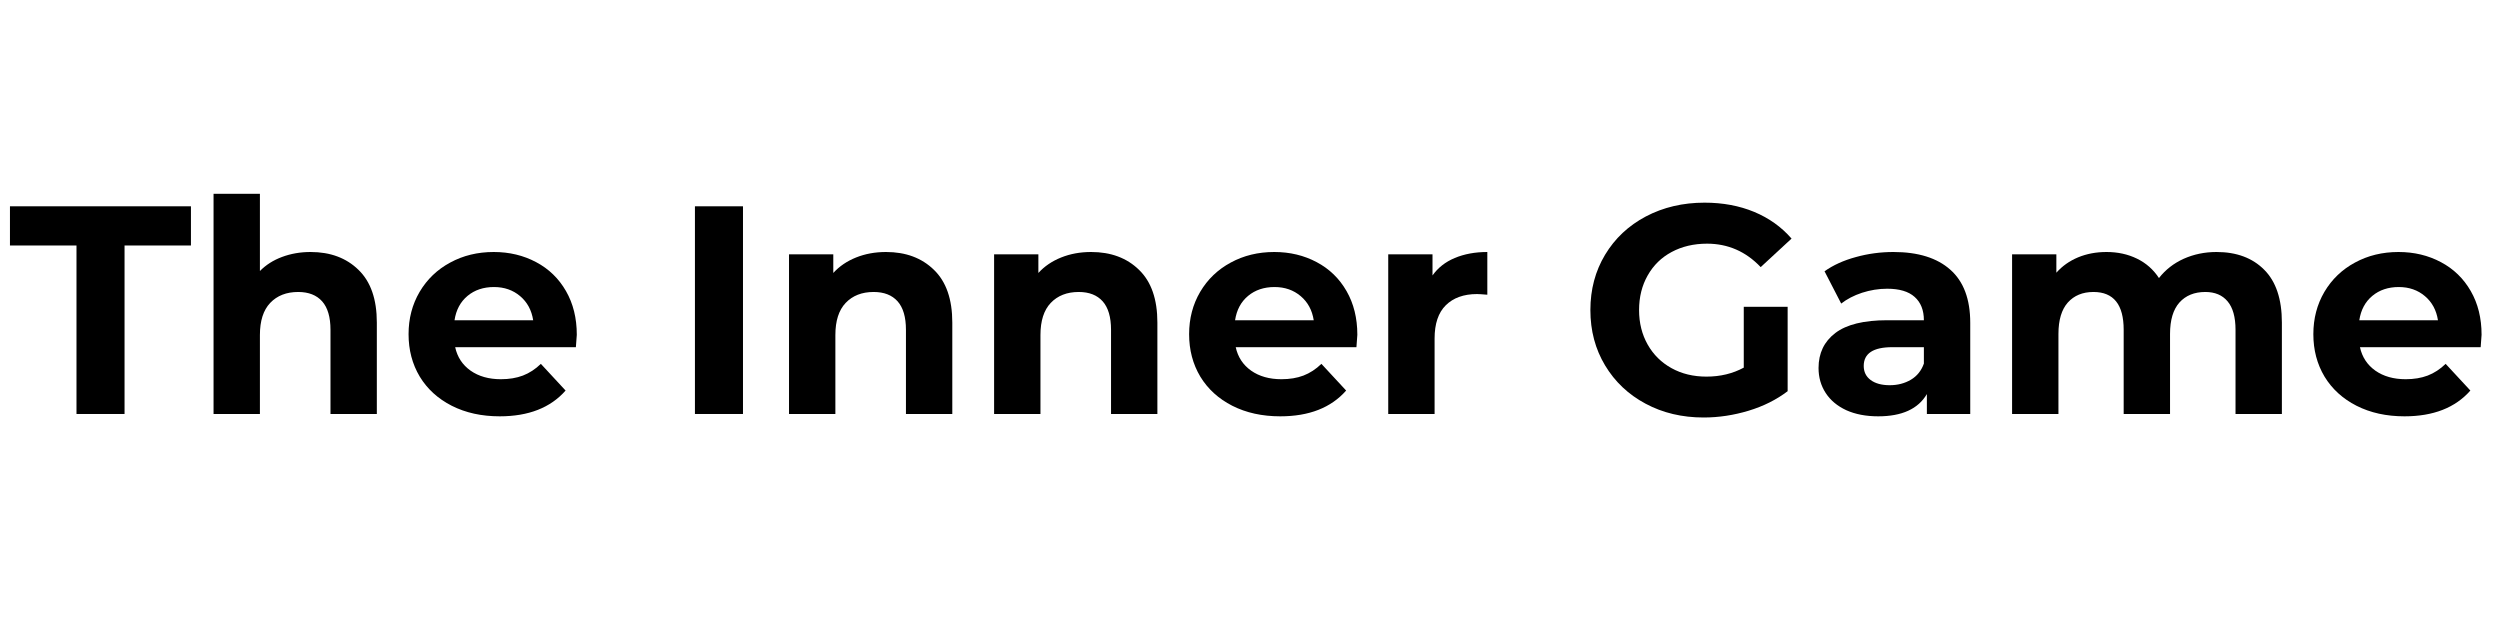 <svg xmlns="http://www.w3.org/2000/svg" xmlns:xlink="http://www.w3.org/1999/xlink" width="400" zoomAndPan="magnify" viewBox="0 0 300 75" height="100" preserveAspectRatio="xMidYMid meet" version="1.2"><defs/><g id="ab025558e9"><g style="fill:#000000;fill-opacity:1;"><g transform="translate(1.054, 49.678)"><path style="stroke:none" d="M 8.125 -20.219 L 0.141 -20.219 L 0.141 -24.922 L 21.859 -24.922 L 21.859 -20.219 L 13.891 -20.219 L 13.891 0 L 8.125 0 Z M 8.125 -20.219 "/></g></g><g style="fill:#000000;fill-opacity:1;"><g transform="translate(23.064, 49.678)"><path style="stroke:none" d="M 14.203 -19.438 C 16.578 -19.438 18.492 -18.723 19.953 -17.297 C 21.422 -15.879 22.156 -13.77 22.156 -10.969 L 22.156 0 L 16.594 0 L 16.594 -10.109 C 16.594 -11.629 16.258 -12.766 15.594 -13.516 C 14.926 -14.266 13.969 -14.641 12.719 -14.641 C 11.312 -14.641 10.191 -14.203 9.359 -13.328 C 8.535 -12.461 8.125 -11.176 8.125 -9.469 L 8.125 0 L 2.562 0 L 2.562 -26.422 L 8.125 -26.422 L 8.125 -17.156 C 8.852 -17.895 9.738 -18.457 10.781 -18.844 C 11.832 -19.238 12.973 -19.438 14.203 -19.438 Z M 14.203 -19.438 "/></g></g><g style="fill:#000000;fill-opacity:1;"><g transform="translate(47.887, 49.678)"><path style="stroke:none" d="M 21.328 -9.5 C 21.328 -9.438 21.289 -8.941 21.219 -8.016 L 6.734 -8.016 C 6.992 -6.828 7.609 -5.891 8.578 -5.203 C 9.555 -4.516 10.77 -4.172 12.219 -4.172 C 13.207 -4.172 14.086 -4.316 14.859 -4.609 C 15.641 -4.91 16.359 -5.379 17.016 -6.016 L 19.984 -2.812 C 18.172 -0.75 15.535 0.281 12.078 0.281 C 9.91 0.281 7.992 -0.141 6.328 -0.984 C 4.672 -1.828 3.391 -2.992 2.484 -4.484 C 1.586 -5.984 1.141 -7.68 1.141 -9.578 C 1.141 -11.453 1.582 -13.145 2.469 -14.656 C 3.363 -16.164 4.586 -17.336 6.141 -18.172 C 7.691 -19.016 9.43 -19.438 11.359 -19.438 C 13.234 -19.438 14.93 -19.031 16.453 -18.219 C 17.973 -17.414 19.164 -16.258 20.031 -14.75 C 20.895 -13.25 21.328 -11.5 21.328 -9.5 Z M 11.391 -15.234 C 10.129 -15.234 9.07 -14.879 8.219 -14.172 C 7.363 -13.461 6.844 -12.488 6.656 -11.25 L 16.094 -11.25 C 15.906 -12.457 15.383 -13.422 14.531 -14.141 C 13.676 -14.867 12.629 -15.234 11.391 -15.234 Z M 11.391 -15.234 "/></g></g><g style="fill:#000000;fill-opacity:1;"><g transform="translate(70.36, 49.678)"><path style="stroke:none" d=""/></g></g><g style="fill:#000000;fill-opacity:1;"><g transform="translate(80.439, 49.678)"><path style="stroke:none" d="M 2.953 -24.922 L 8.719 -24.922 L 8.719 0 L 2.953 0 Z M 2.953 -24.922 "/></g></g><g style="fill:#000000;fill-opacity:1;"><g transform="translate(92.12, 49.678)"><path style="stroke:none" d="M 14.203 -19.438 C 16.578 -19.438 18.492 -18.723 19.953 -17.297 C 21.422 -15.879 22.156 -13.77 22.156 -10.969 L 22.156 0 L 16.594 0 L 16.594 -10.109 C 16.594 -11.629 16.258 -12.766 15.594 -13.516 C 14.926 -14.266 13.969 -14.641 12.719 -14.641 C 11.312 -14.641 10.191 -14.203 9.359 -13.328 C 8.535 -12.461 8.125 -11.176 8.125 -9.469 L 8.125 0 L 2.562 0 L 2.562 -19.156 L 7.875 -19.156 L 7.875 -16.922 C 8.602 -17.723 9.516 -18.344 10.609 -18.781 C 11.703 -19.219 12.898 -19.438 14.203 -19.438 Z M 14.203 -19.438 "/></g></g><g style="fill:#000000;fill-opacity:1;"><g transform="translate(116.73, 49.678)"><path style="stroke:none" d="M 14.203 -19.438 C 16.578 -19.438 18.492 -18.723 19.953 -17.297 C 21.422 -15.879 22.156 -13.77 22.156 -10.969 L 22.156 0 L 16.594 0 L 16.594 -10.109 C 16.594 -11.629 16.258 -12.766 15.594 -13.516 C 14.926 -14.266 13.969 -14.641 12.719 -14.641 C 11.312 -14.641 10.191 -14.203 9.359 -13.328 C 8.535 -12.461 8.125 -11.176 8.125 -9.469 L 8.125 0 L 2.562 0 L 2.562 -19.156 L 7.875 -19.156 L 7.875 -16.922 C 8.602 -17.723 9.516 -18.344 10.609 -18.781 C 11.703 -19.219 12.898 -19.438 14.203 -19.438 Z M 14.203 -19.438 "/></g></g><g style="fill:#000000;fill-opacity:1;"><g transform="translate(141.553, 49.678)"><path style="stroke:none" d="M 21.328 -9.5 C 21.328 -9.438 21.289 -8.941 21.219 -8.016 L 6.734 -8.016 C 6.992 -6.828 7.609 -5.891 8.578 -5.203 C 9.555 -4.516 10.77 -4.172 12.219 -4.172 C 13.207 -4.172 14.086 -4.316 14.859 -4.609 C 15.641 -4.91 16.359 -5.379 17.016 -6.016 L 19.984 -2.812 C 18.172 -0.75 15.535 0.281 12.078 0.281 C 9.91 0.281 7.992 -0.141 6.328 -0.984 C 4.672 -1.828 3.391 -2.992 2.484 -4.484 C 1.586 -5.984 1.141 -7.68 1.141 -9.578 C 1.141 -11.453 1.582 -13.145 2.469 -14.656 C 3.363 -16.164 4.586 -17.336 6.141 -18.172 C 7.691 -19.016 9.43 -19.438 11.359 -19.438 C 13.234 -19.438 14.93 -19.031 16.453 -18.219 C 17.973 -17.414 19.164 -16.258 20.031 -14.75 C 20.895 -13.25 21.328 -11.5 21.328 -9.5 Z M 11.391 -15.234 C 10.129 -15.234 9.07 -14.879 8.219 -14.172 C 7.363 -13.461 6.844 -12.488 6.656 -11.25 L 16.094 -11.25 C 15.906 -12.457 15.383 -13.422 14.531 -14.141 C 13.676 -14.867 12.629 -15.234 11.391 -15.234 Z M 11.391 -15.234 "/></g></g><g style="fill:#000000;fill-opacity:1;"><g transform="translate(164.026, 49.678)"><path style="stroke:none" d="M 7.875 -16.625 C 8.531 -17.551 9.422 -18.25 10.547 -18.719 C 11.68 -19.195 12.984 -19.438 14.453 -19.438 L 14.453 -14.312 C 13.836 -14.363 13.426 -14.391 13.219 -14.391 C 11.625 -14.391 10.375 -13.941 9.469 -13.047 C 8.57 -12.16 8.125 -10.828 8.125 -9.047 L 8.125 0 L 2.562 0 L 2.562 -19.156 L 7.875 -19.156 Z M 7.875 -16.625 "/></g></g><g style="fill:#000000;fill-opacity:1;"><g transform="translate(179.376, 49.678)"><path style="stroke:none" d=""/></g></g><g style="fill:#000000;fill-opacity:1;"><g transform="translate(189.455, 49.678)"><path style="stroke:none" d="M 19.797 -12.859 L 25.062 -12.859 L 25.062 -2.734 C 23.719 -1.711 22.156 -0.93 20.375 -0.391 C 18.594 0.148 16.797 0.422 14.984 0.422 C 12.398 0.422 10.078 -0.129 8.016 -1.234 C 5.953 -2.336 4.332 -3.867 3.156 -5.828 C 1.977 -7.785 1.391 -10 1.391 -12.469 C 1.391 -14.938 1.977 -17.148 3.156 -19.109 C 4.332 -21.066 5.961 -22.598 8.047 -23.703 C 10.141 -24.805 12.488 -25.359 15.094 -25.359 C 17.281 -25.359 19.266 -24.988 21.047 -24.25 C 22.828 -23.508 24.32 -22.441 25.531 -21.047 L 21.828 -17.625 C 20.047 -19.5 17.898 -20.438 15.391 -20.438 C 13.797 -20.438 12.379 -20.102 11.141 -19.438 C 9.91 -18.781 8.953 -17.844 8.266 -16.625 C 7.578 -15.414 7.234 -14.031 7.234 -12.469 C 7.234 -10.926 7.578 -9.547 8.266 -8.328 C 8.953 -7.117 9.906 -6.176 11.125 -5.5 C 12.352 -4.82 13.75 -4.484 15.312 -4.484 C 16.977 -4.484 18.473 -4.844 19.797 -5.562 Z M 19.797 -12.859 "/></g></g><g style="fill:#000000;fill-opacity:1;"><g transform="translate(216.913, 49.678)"><path style="stroke:none" d="M 10.297 -19.438 C 13.266 -19.438 15.539 -18.727 17.125 -17.312 C 18.719 -15.906 19.516 -13.781 19.516 -10.938 L 19.516 0 L 14.312 0 L 14.312 -2.391 C 13.27 -0.609 11.32 0.281 8.469 0.281 C 7 0.281 5.723 0.035 4.641 -0.453 C 3.566 -0.953 2.742 -1.641 2.172 -2.516 C 1.598 -3.398 1.312 -4.398 1.312 -5.516 C 1.312 -7.297 1.984 -8.695 3.328 -9.719 C 4.672 -10.738 6.742 -11.25 9.547 -11.25 L 13.953 -11.25 C 13.953 -12.457 13.582 -13.391 12.844 -14.047 C 12.113 -14.703 11.016 -15.031 9.547 -15.031 C 8.523 -15.031 7.52 -14.867 6.531 -14.547 C 5.551 -14.223 4.719 -13.789 4.031 -13.25 L 2.031 -17.125 C 3.07 -17.863 4.32 -18.43 5.781 -18.828 C 7.238 -19.234 8.742 -19.438 10.297 -19.438 Z M 9.859 -3.453 C 10.805 -3.453 11.648 -3.672 12.391 -4.109 C 13.129 -4.547 13.648 -5.191 13.953 -6.047 L 13.953 -8.016 L 10.156 -8.016 C 7.875 -8.016 6.734 -7.266 6.734 -5.766 C 6.734 -5.055 7.008 -4.492 7.562 -4.078 C 8.125 -3.66 8.891 -3.453 9.859 -3.453 Z M 9.859 -3.453 "/></g></g><g style="fill:#000000;fill-opacity:1;"><g transform="translate(238.888, 49.678)"><path style="stroke:none" d="M 27.094 -19.438 C 29.5 -19.438 31.406 -18.727 32.812 -17.312 C 34.227 -15.906 34.938 -13.789 34.938 -10.969 L 34.938 0 L 29.375 0 L 29.375 -10.109 C 29.375 -11.629 29.055 -12.766 28.422 -13.516 C 27.797 -14.266 26.906 -14.641 25.75 -14.641 C 24.438 -14.641 23.398 -14.219 22.641 -13.375 C 21.891 -12.531 21.516 -11.273 21.516 -9.609 L 21.516 0 L 15.953 0 L 15.953 -10.109 C 15.953 -13.129 14.742 -14.641 12.328 -14.641 C 11.035 -14.641 10.008 -14.219 9.25 -13.375 C 8.5 -12.531 8.125 -11.273 8.125 -9.609 L 8.125 0 L 2.562 0 L 2.562 -19.156 L 7.875 -19.156 L 7.875 -16.953 C 8.582 -17.754 9.453 -18.367 10.484 -18.797 C 11.516 -19.223 12.648 -19.438 13.891 -19.438 C 15.242 -19.438 16.461 -19.172 17.547 -18.641 C 18.641 -18.109 19.52 -17.332 20.188 -16.312 C 20.969 -17.312 21.957 -18.082 23.156 -18.625 C 24.363 -19.164 25.676 -19.438 27.094 -19.438 Z M 27.094 -19.438 "/></g></g><g style="fill:#000000;fill-opacity:1;"><g transform="translate(276.461, 49.678)"><path style="stroke:none" d="M 21.328 -9.5 C 21.328 -9.438 21.289 -8.941 21.219 -8.016 L 6.734 -8.016 C 6.992 -6.828 7.609 -5.891 8.578 -5.203 C 9.555 -4.516 10.77 -4.172 12.219 -4.172 C 13.207 -4.172 14.086 -4.316 14.859 -4.609 C 15.641 -4.91 16.359 -5.379 17.016 -6.016 L 19.984 -2.812 C 18.172 -0.75 15.535 0.281 12.078 0.281 C 9.91 0.281 7.992 -0.141 6.328 -0.984 C 4.672 -1.828 3.391 -2.992 2.484 -4.484 C 1.586 -5.984 1.141 -7.68 1.141 -9.578 C 1.141 -11.453 1.582 -13.145 2.469 -14.656 C 3.363 -16.164 4.586 -17.336 6.141 -18.172 C 7.691 -19.016 9.43 -19.438 11.359 -19.438 C 13.234 -19.438 14.93 -19.031 16.453 -18.219 C 17.973 -17.414 19.164 -16.258 20.031 -14.75 C 20.895 -13.25 21.328 -11.5 21.328 -9.5 Z M 11.391 -15.234 C 10.129 -15.234 9.07 -14.879 8.219 -14.172 C 7.363 -13.461 6.844 -12.488 6.656 -11.25 L 16.094 -11.25 C 15.906 -12.457 15.383 -13.422 14.531 -14.141 C 13.676 -14.867 12.629 -15.234 11.391 -15.234 Z M 11.391 -15.234 "/></g></g></g></svg>
